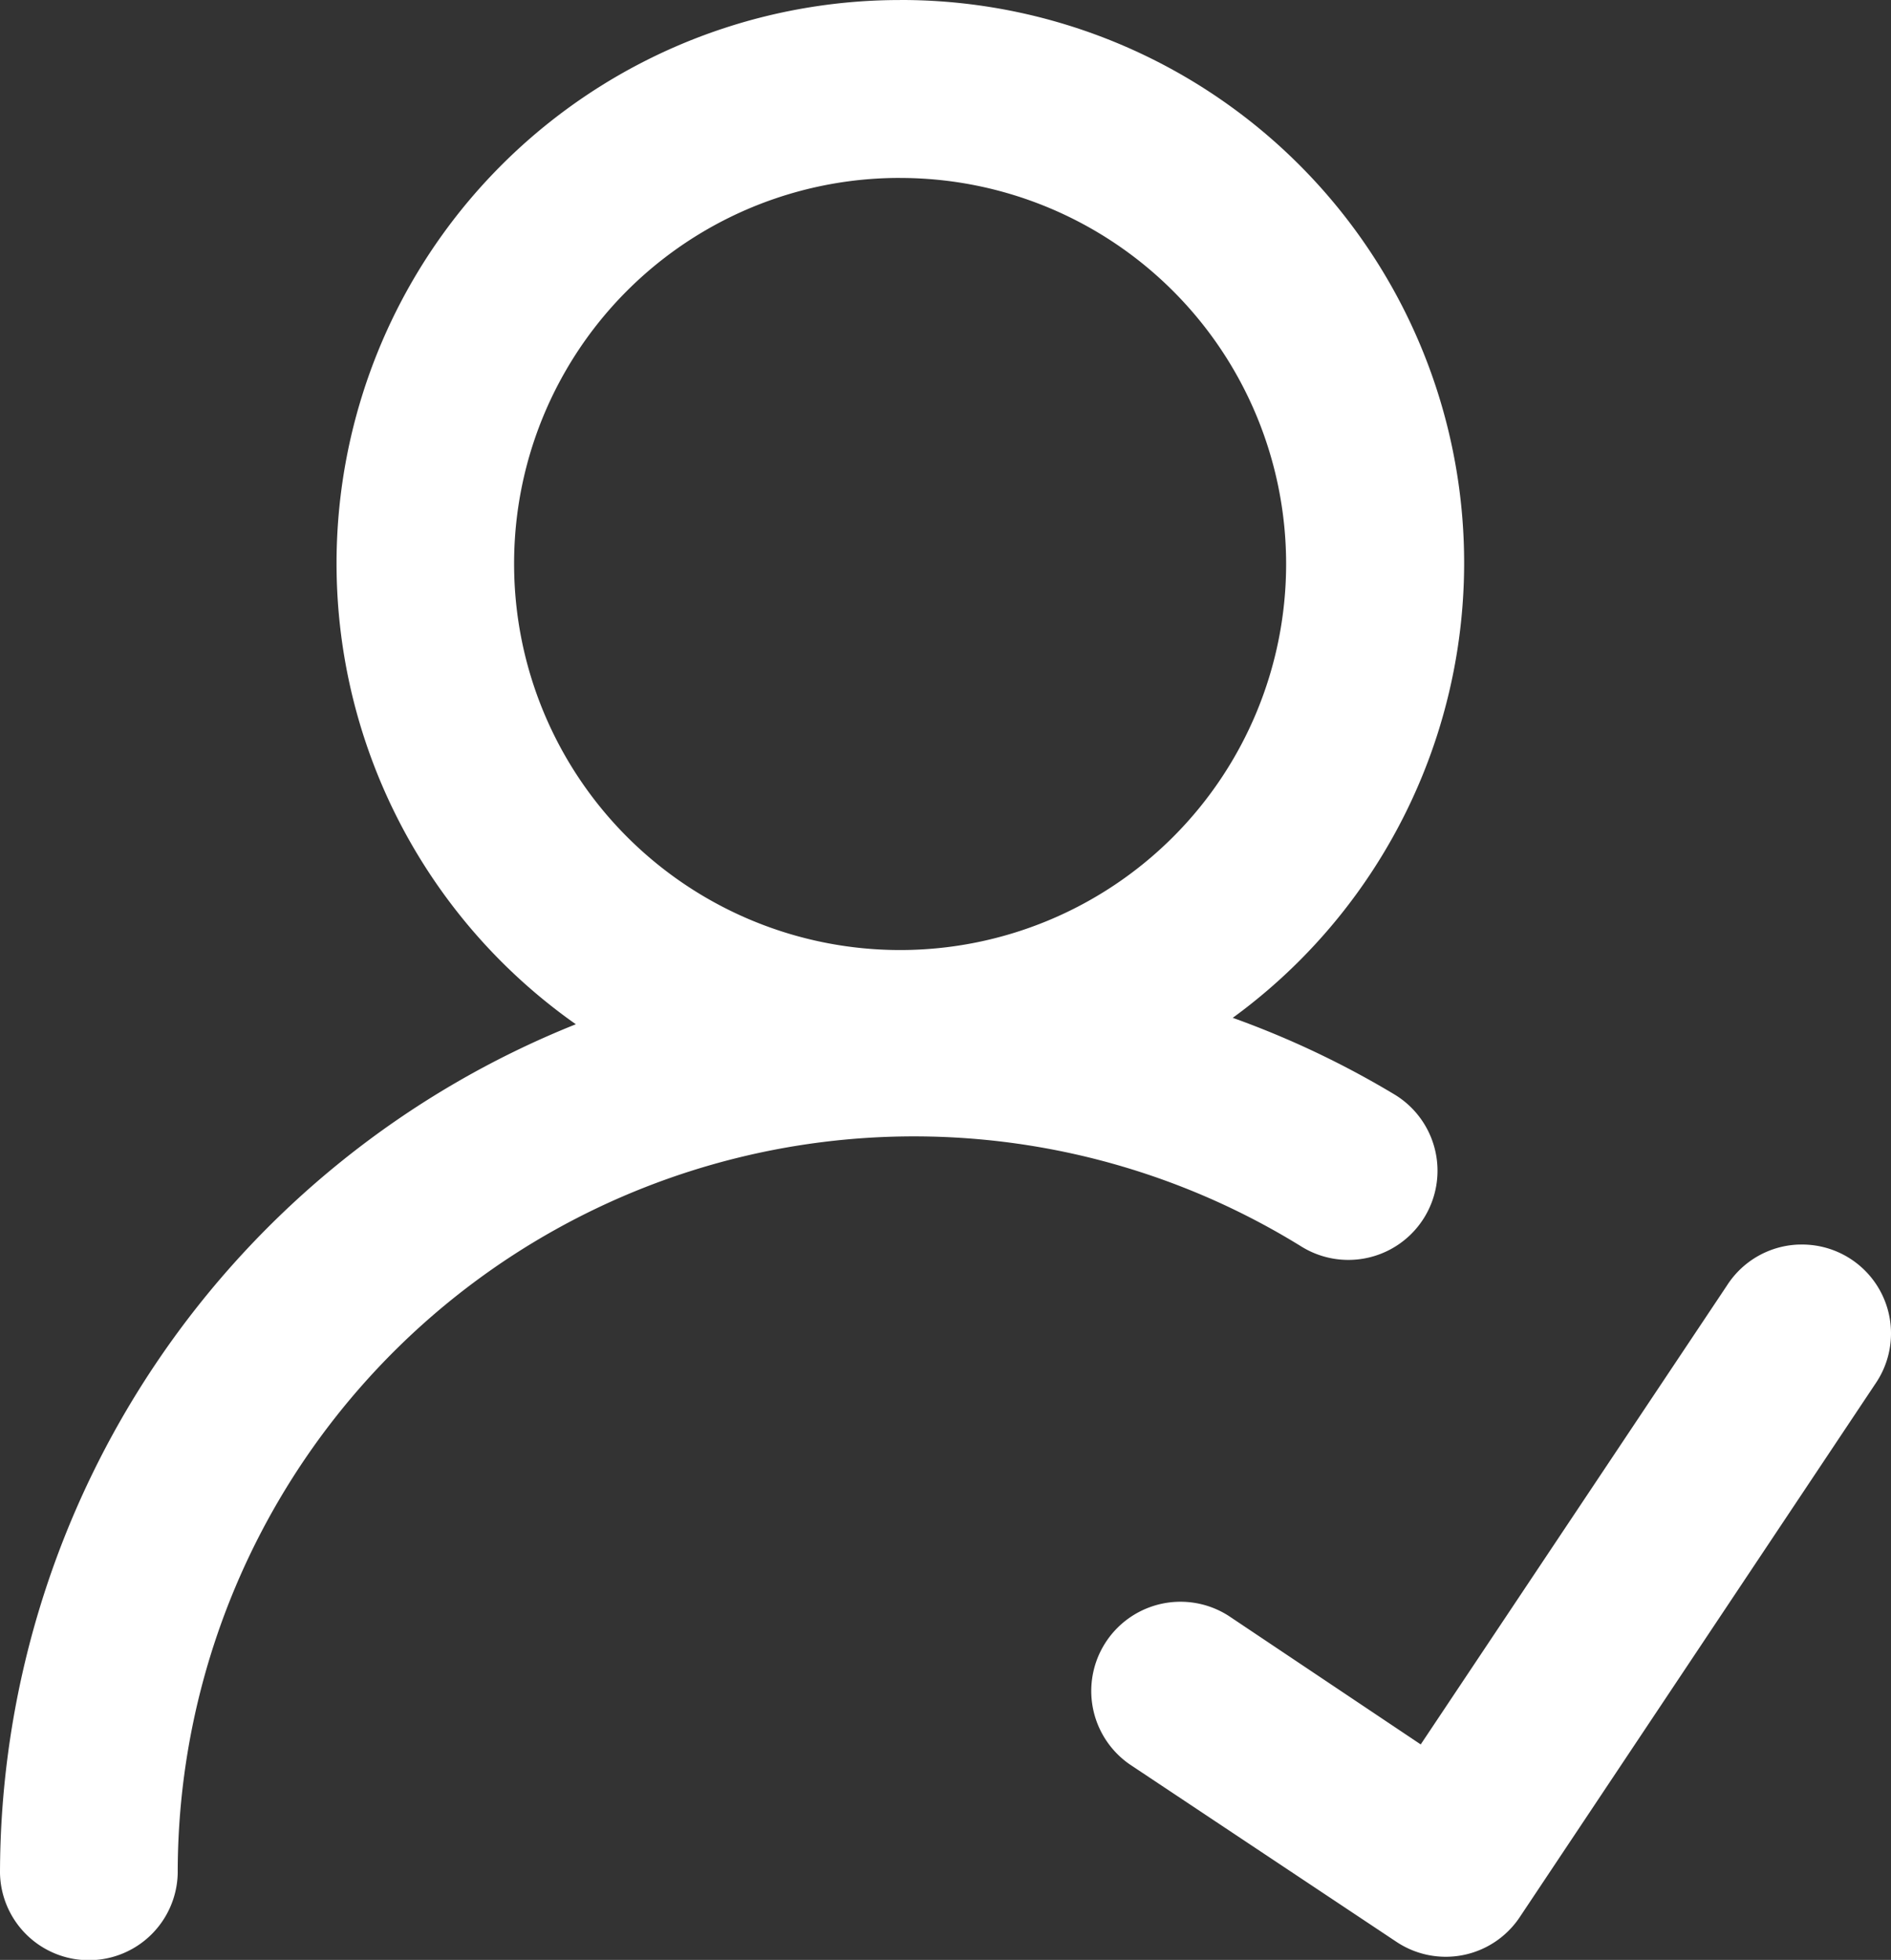 <svg xmlns="http://www.w3.org/2000/svg" width="57.895" height="60" viewBox="0 0 57.895 60">
  <rect x="0" y="0" width="57.895" height="60" fill="#333333" stroke="none"/>
  <g id="layer1" transform="translate(-0.36 -290.907)">
    <path id="circle2859" d="M27.911,290.908a17.247,17.247,0,0,0-9.921,31.355A28.035,28.035,0,0,0,.36,348.247a2.721,2.721,0,0,0,5.441,0A22.542,22.542,0,0,1,40.207,329.07a2.729,2.729,0,1,0,2.869-4.644,27.9,27.9,0,0,0-4.974-2.36,17.232,17.232,0,0,0-10.192-31.159Zm0,5.447A11.818,11.818,0,1,1,16.1,308.183,11.8,11.8,0,0,1,27.911,296.354Zm27.535,32.652a2.72,2.72,0,0,0-2.21,1.249L43.857,344.31l-5.882-3.937a2.732,2.732,0,0,0-3.034,4.543l8.178,5.441a2.721,2.721,0,0,0,3.773-.765l10.888-16.328a2.721,2.721,0,0,0-2.333-4.256Z" transform="translate(0 0)" fill="#fff"/>
  </g>
</svg>
